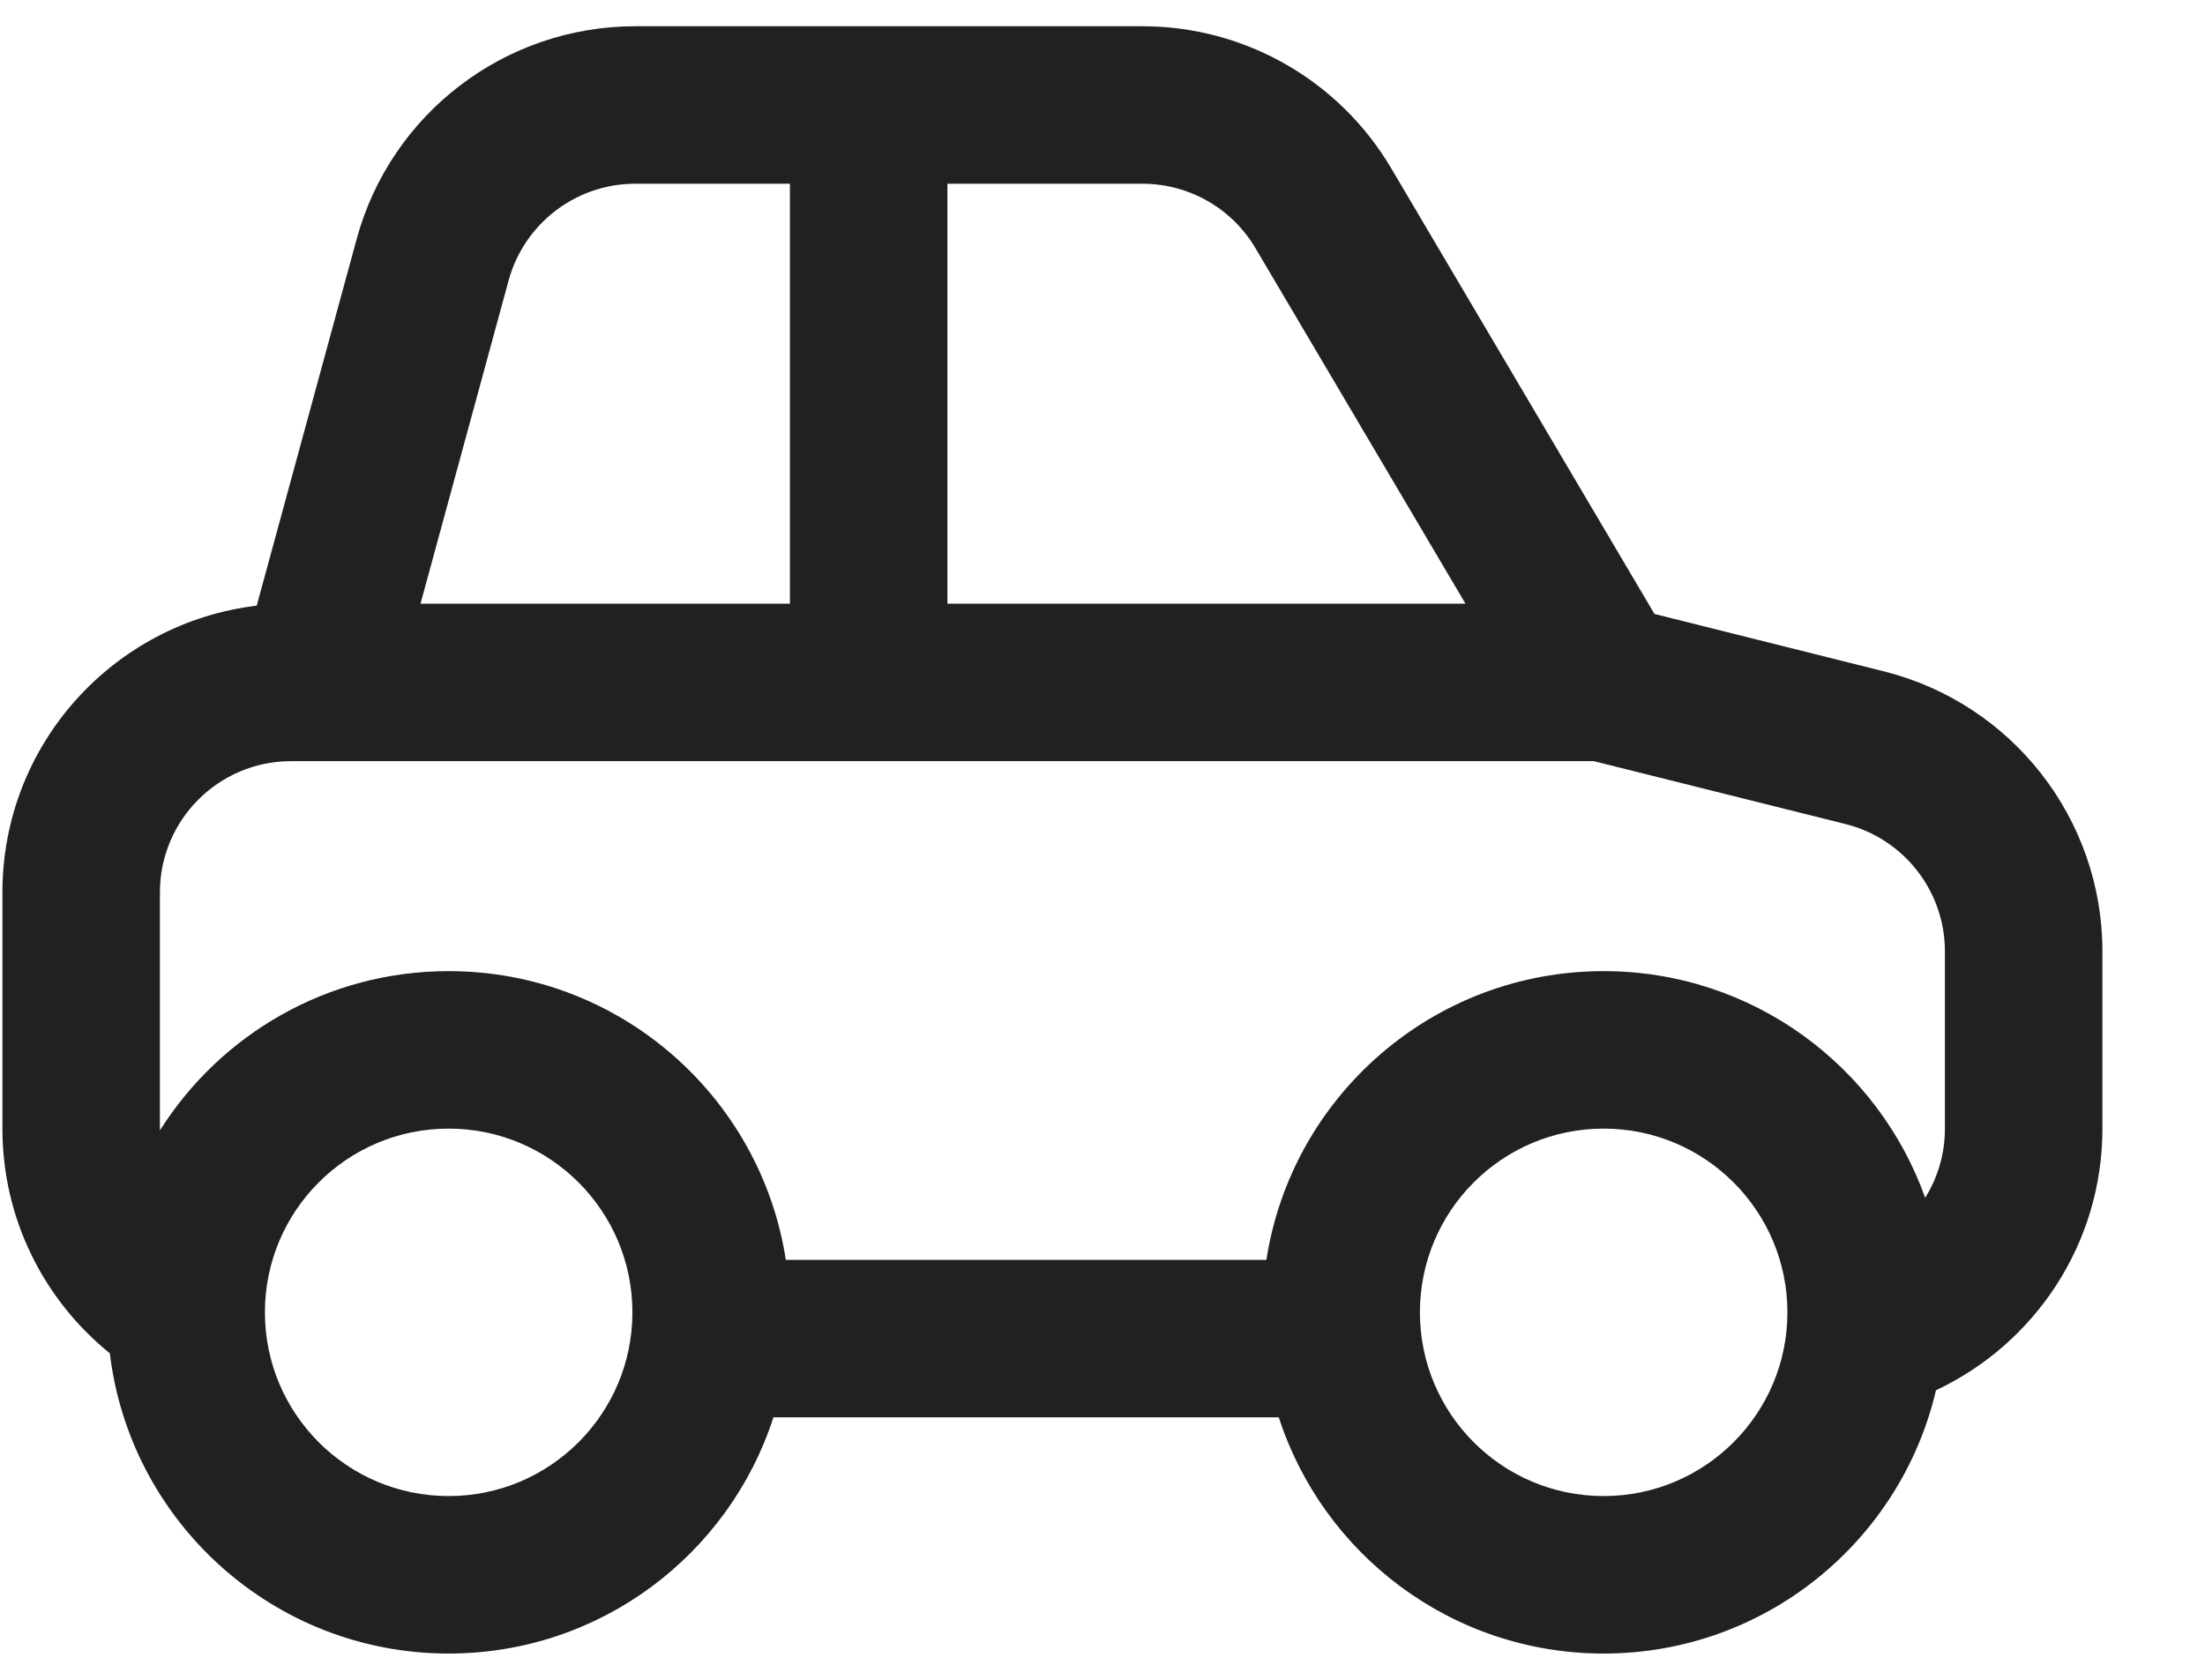 <svg width="21" height="16" viewBox="0 0 21 16" fill="none" xmlns="http://www.w3.org/2000/svg">
<path d="M3.397 2.276C3.723 1.08 4.81 0.25 6.05 0.25H10.881C11.854 0.25 12.754 0.764 13.249 1.602L15.757 5.848L17.939 6.394C19.164 6.7 20.023 7.8 20.023 9.062V10.75C20.023 11.852 19.374 12.803 18.438 13.242C18.102 14.679 16.812 15.75 15.273 15.75C13.827 15.75 12.601 14.806 12.179 13.5H7.366C6.944 14.806 5.719 15.75 4.273 15.75C2.61 15.75 1.239 14.501 1.046 12.89C0.422 12.386 0.023 11.615 0.023 10.75V8.5C0.023 7.092 1.08 5.932 2.445 5.769L3.397 2.276ZM12.061 12C12.301 10.443 13.648 9.25 15.273 9.25C16.685 9.25 17.887 10.151 18.335 11.409C18.454 11.218 18.523 10.992 18.523 10.75V9.062C18.523 8.488 18.132 7.988 17.576 7.849L15.179 7.25H2.773C2.082 7.25 1.523 7.81 1.523 8.5V10.75L1.523 10.767C2.099 9.855 3.115 9.25 4.273 9.25C5.898 9.25 7.244 10.443 7.484 12H12.061ZM9.023 5.75H13.957L11.957 2.364C11.733 1.984 11.323 1.75 10.881 1.75H9.023V5.75ZM7.523 1.75H6.05C5.487 1.75 4.993 2.127 4.844 2.671L4.005 5.75H7.523V1.75ZM4.273 10.75C3.306 10.75 2.523 11.534 2.523 12.5C2.523 13.466 3.306 14.25 4.273 14.25C5.239 14.25 6.023 13.466 6.023 12.5C6.023 11.534 5.239 10.75 4.273 10.75ZM13.523 12.5C13.523 13.466 14.306 14.25 15.273 14.25C16.239 14.25 17.023 13.466 17.023 12.5C17.023 11.534 16.239 10.75 15.273 10.75C14.306 10.75 13.523 11.534 13.523 12.5Z" fill="#212121"/>
</svg>
